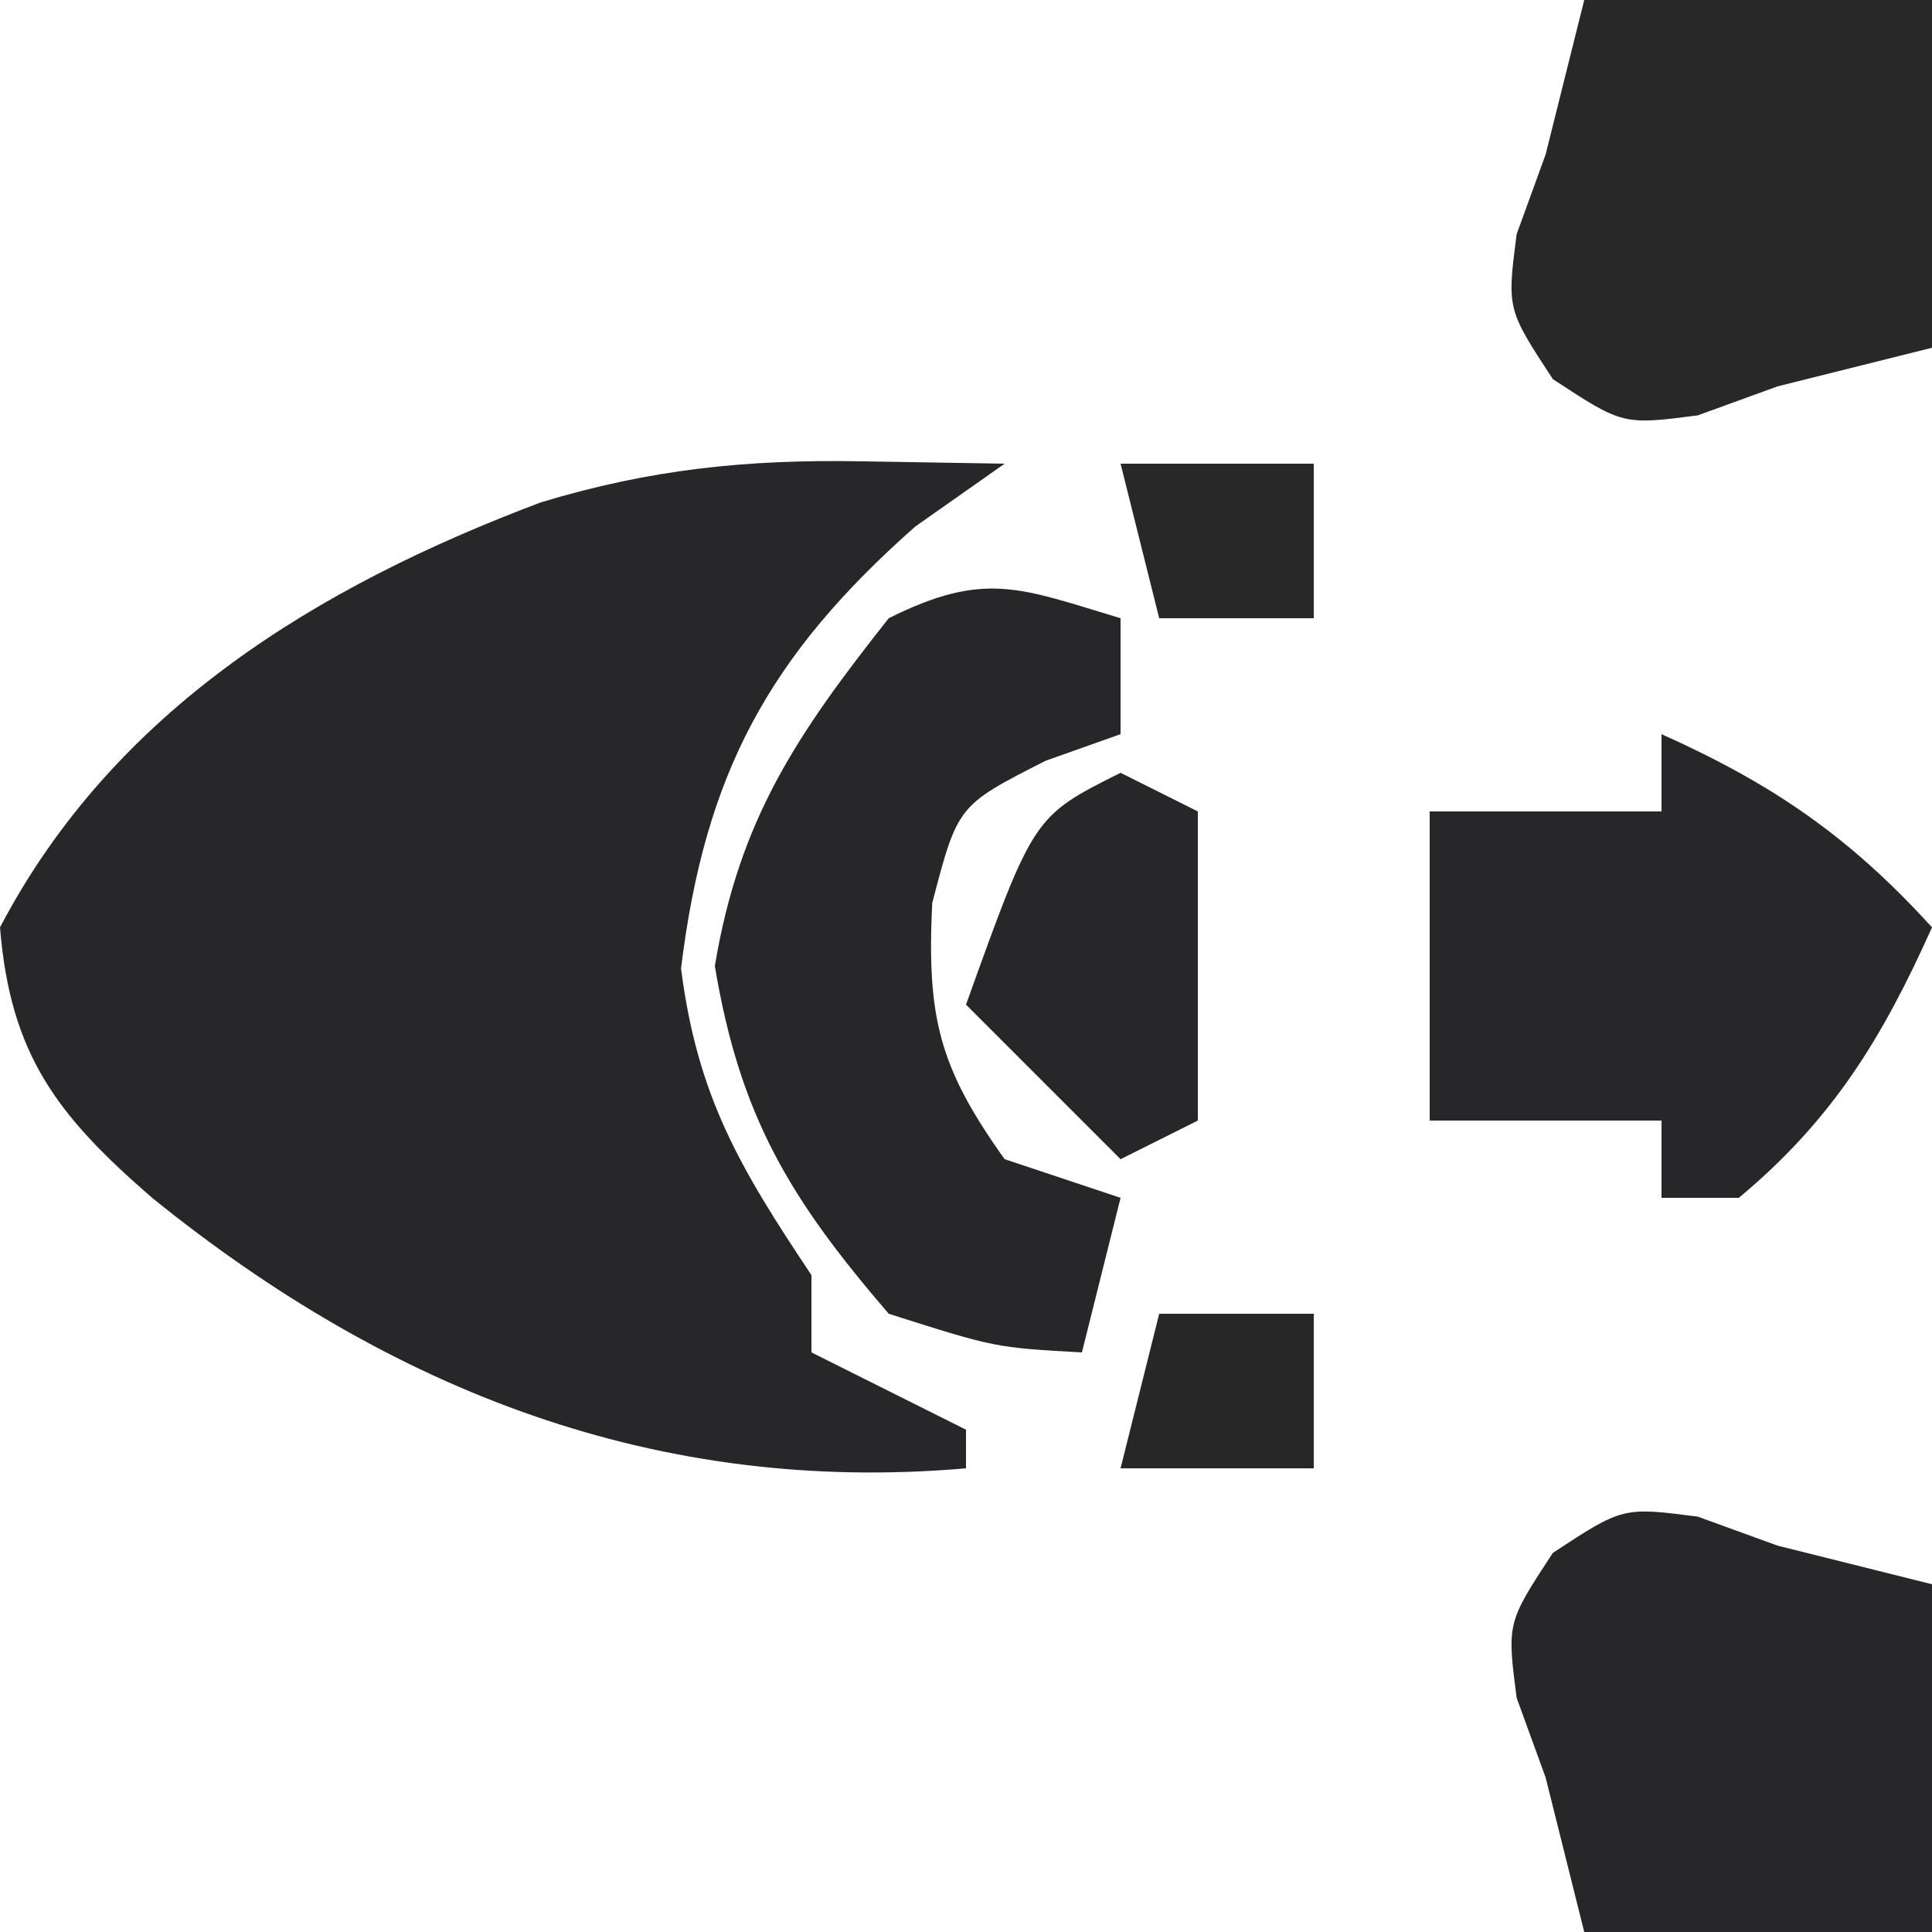 <?xml version="1.0" encoding="UTF-8"?> <svg xmlns="http://www.w3.org/2000/svg" version="1.1" width="50" height="50"><path d="M0 0 C1.856 0.031 1.856 0.031 3.75 0.062 C2.987 0.599 2.224 1.135 1.438 1.688 C-2.361 5.044 -4.008 8.088 -4.625 13.125 C-4.2 16.453 -3.093 18.298 -1.25 21.062 C-1.25 21.723 -1.25 22.383 -1.25 23.062 C0.07 23.723 1.39 24.383 2.75 25.062 C2.75 25.392 2.75 25.723 2.75 26.062 C-5.216 26.755 -12.116 24.076 -18.312 19.062 C-20.767 16.937 -21.984 15.36 -22.25 12.062 C-19.301 6.437 -14.027 3.238 -8.25 1.062 C-5.424 0.208 -2.948 -0.049 0 0 Z " fill="#272729" transform="translate(22.25,11.938)"></path><path d="M0 0 C0 0.99 0 1.98 0 3 C-0.639 3.227 -1.279 3.454 -1.938 3.688 C-4.215 4.844 -4.215 4.844 -4.875 7.375 C-5.015 10.318 -4.704 11.615 -3 14 C-2.01 14.33 -1.02 14.66 0 15 C-0.33 16.32 -0.66 17.64 -1 19 C-3.25 18.875 -3.25 18.875 -6 18 C-8.564 15.02 -9.852 12.889 -10.5 9 C-9.866 5.197 -8.374 3.003 -6 0 C-3.509 -1.245 -2.589 -0.777 0 0 Z " fill="#272729" transform="translate(29,16)"></path><path d="M0 0 C2.884 1.293 4.872 2.659 7 5 C5.715 7.867 4.429 9.976 2 12 C1.34 12 0.68 12 0 12 C0 11.34 0 10.68 0 10 C-1.98 10 -3.96 10 -6 10 C-6 7.36 -6 4.72 -6 2 C-4.02 2 -2.04 2 0 2 C0 1.34 0 0.68 0 0 Z " fill="#272729" transform="translate(43,19)"></path><path d="M0 0 C0.681 0.247 1.361 0.495 2.062 0.75 C3.382 1.08 4.702 1.41 6.062 1.75 C6.062 4.72 6.062 7.69 6.062 10.75 C3.092 10.75 0.122 10.75 -2.938 10.75 C-3.268 9.43 -3.598 8.11 -3.938 6.75 C-4.185 6.069 -4.433 5.389 -4.688 4.688 C-4.938 2.75 -4.938 2.75 -3.75 0.938 C-1.938 -0.25 -1.938 -0.25 0 0 Z " fill="#272729" transform="translate(43.938,39.25)"></path><path d="M0 0 C2.97 0 5.94 0 9 0 C9 2.97 9 5.94 9 9 C7.68 9.33 6.36 9.66 5 10 C4.319 10.248 3.639 10.495 2.938 10.75 C1 11 1 11 -0.812 9.812 C-2 8 -2 8 -1.75 6.062 C-1.502 5.382 -1.255 4.701 -1 4 C-0.67 2.68 -0.34 1.36 0 0 Z " fill="#282829" transform="translate(41,0)"></path><path d="M0 0 C0.66 0.33 1.32 0.66 2 1 C2 3.64 2 6.28 2 9 C1.01 9.495 1.01 9.495 0 10 C-1.32 8.68 -2.64 7.36 -4 6 C-2.25 1.125 -2.25 1.125 0 0 Z " fill="#272729" transform="translate(29,20)"></path><path d="M0 0 C1.32 0 2.64 0 4 0 C4 1.32 4 2.64 4 4 C2.35 4 0.7 4 -1 4 C-0.67 2.68 -0.34 1.36 0 0 Z " fill="#272728" transform="translate(30,34)"></path><path d="M0 0 C1.65 0 3.3 0 5 0 C5 1.32 5 2.64 5 4 C3.68 4 2.36 4 1 4 C0.67 2.68 0.34 1.36 0 0 Z " fill="#282829" transform="translate(29,12)"></path></svg> 